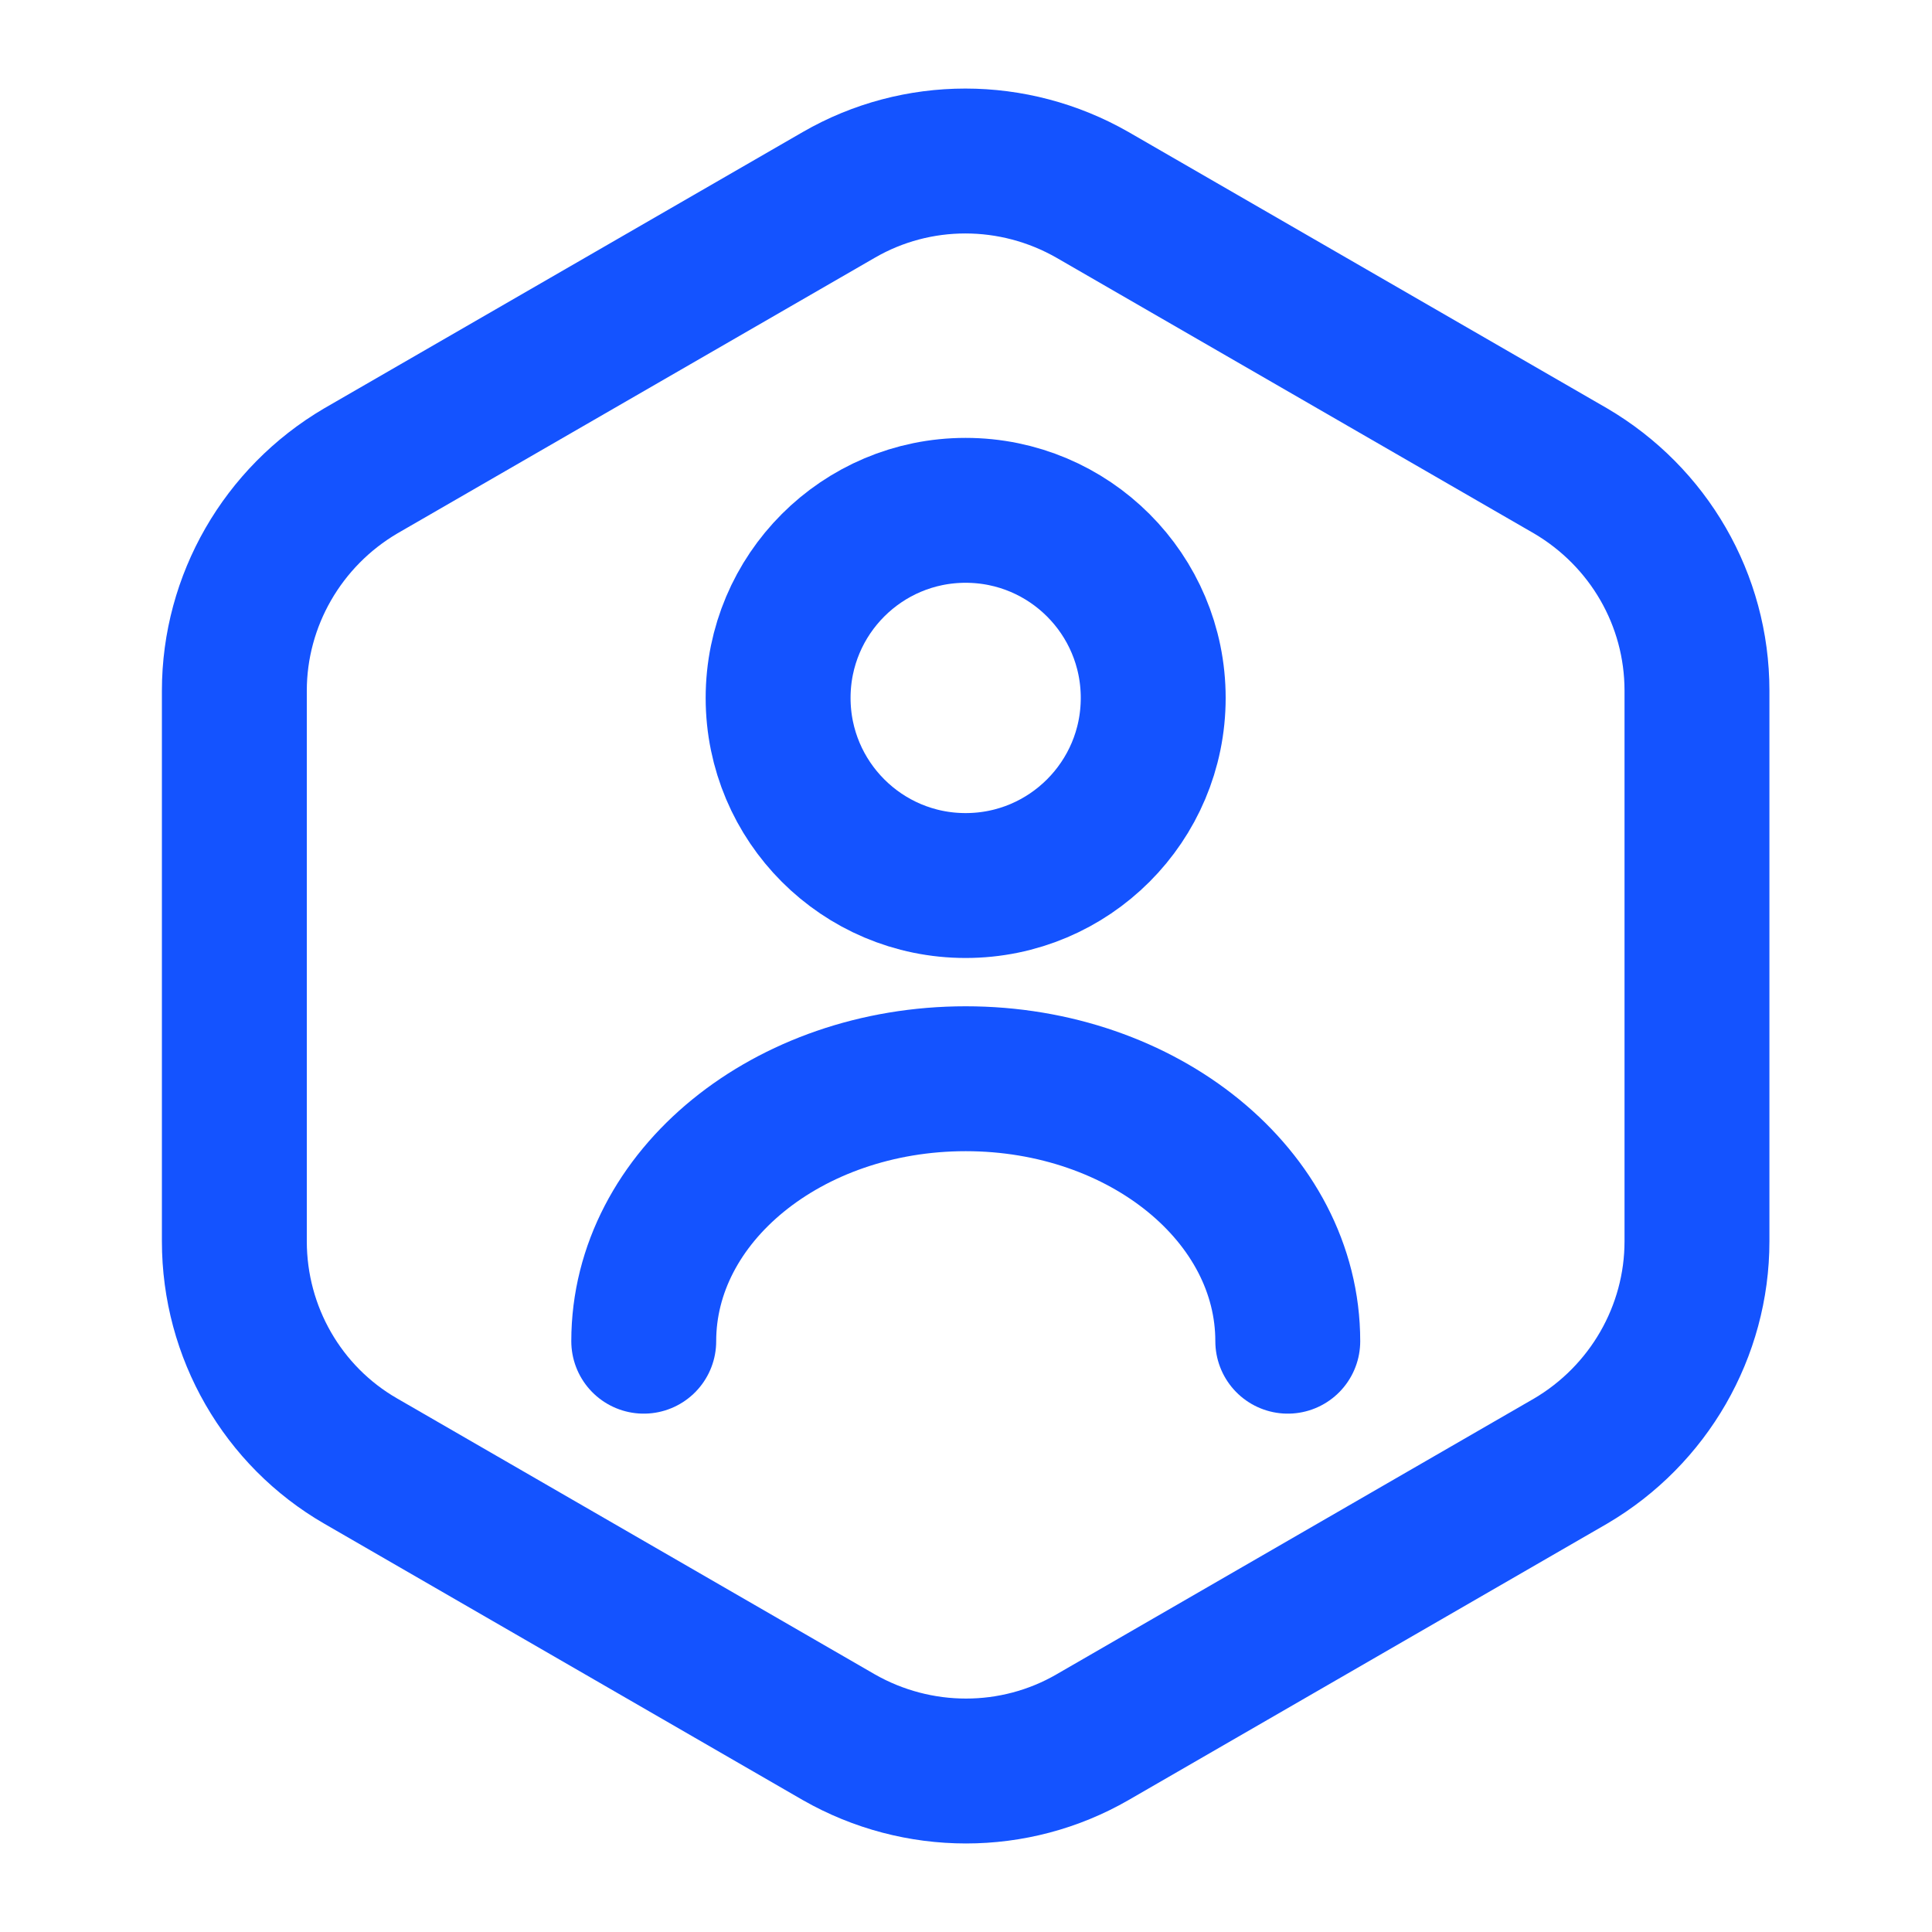 <svg width="20" height="20" viewBox="0 0 20 20" fill="none" xmlns="http://www.w3.org/2000/svg">
<path d="M17.567 7.15V12.85C17.567 13.784 17.067 14.65 16.259 15.125L11.309 17.984C10.501 18.45 9.501 18.45 8.684 17.984L3.734 15.125C2.926 14.659 2.426 13.792 2.426 12.85V7.15C2.426 6.217 2.926 5.35 3.734 4.875L8.684 2.017C9.492 1.55 10.492 1.55 11.309 2.017L16.259 4.875C17.067 5.35 17.567 6.209 17.567 7.15Z" stroke="#1453FF" stroke-width="1.5" stroke-linecap="round" stroke-linejoin="round"/>
<path d="M9.996 9.167C11.069 9.167 11.938 8.297 11.938 7.225C11.938 6.152 11.069 5.283 9.996 5.283C8.924 5.283 8.055 6.152 8.055 7.225C8.055 8.297 8.924 9.167 9.996 9.167Z" stroke="#1453FF" stroke-width="1.5" stroke-linecap="round" stroke-linejoin="round"/>
<path d="M13.331 13.884C13.331 12.384 11.839 11.167 9.997 11.167C8.156 11.167 6.664 12.384 6.664 13.884" stroke="#1453FF" stroke-width="1.5" stroke-linecap="round" stroke-linejoin="round"/>
</svg>
